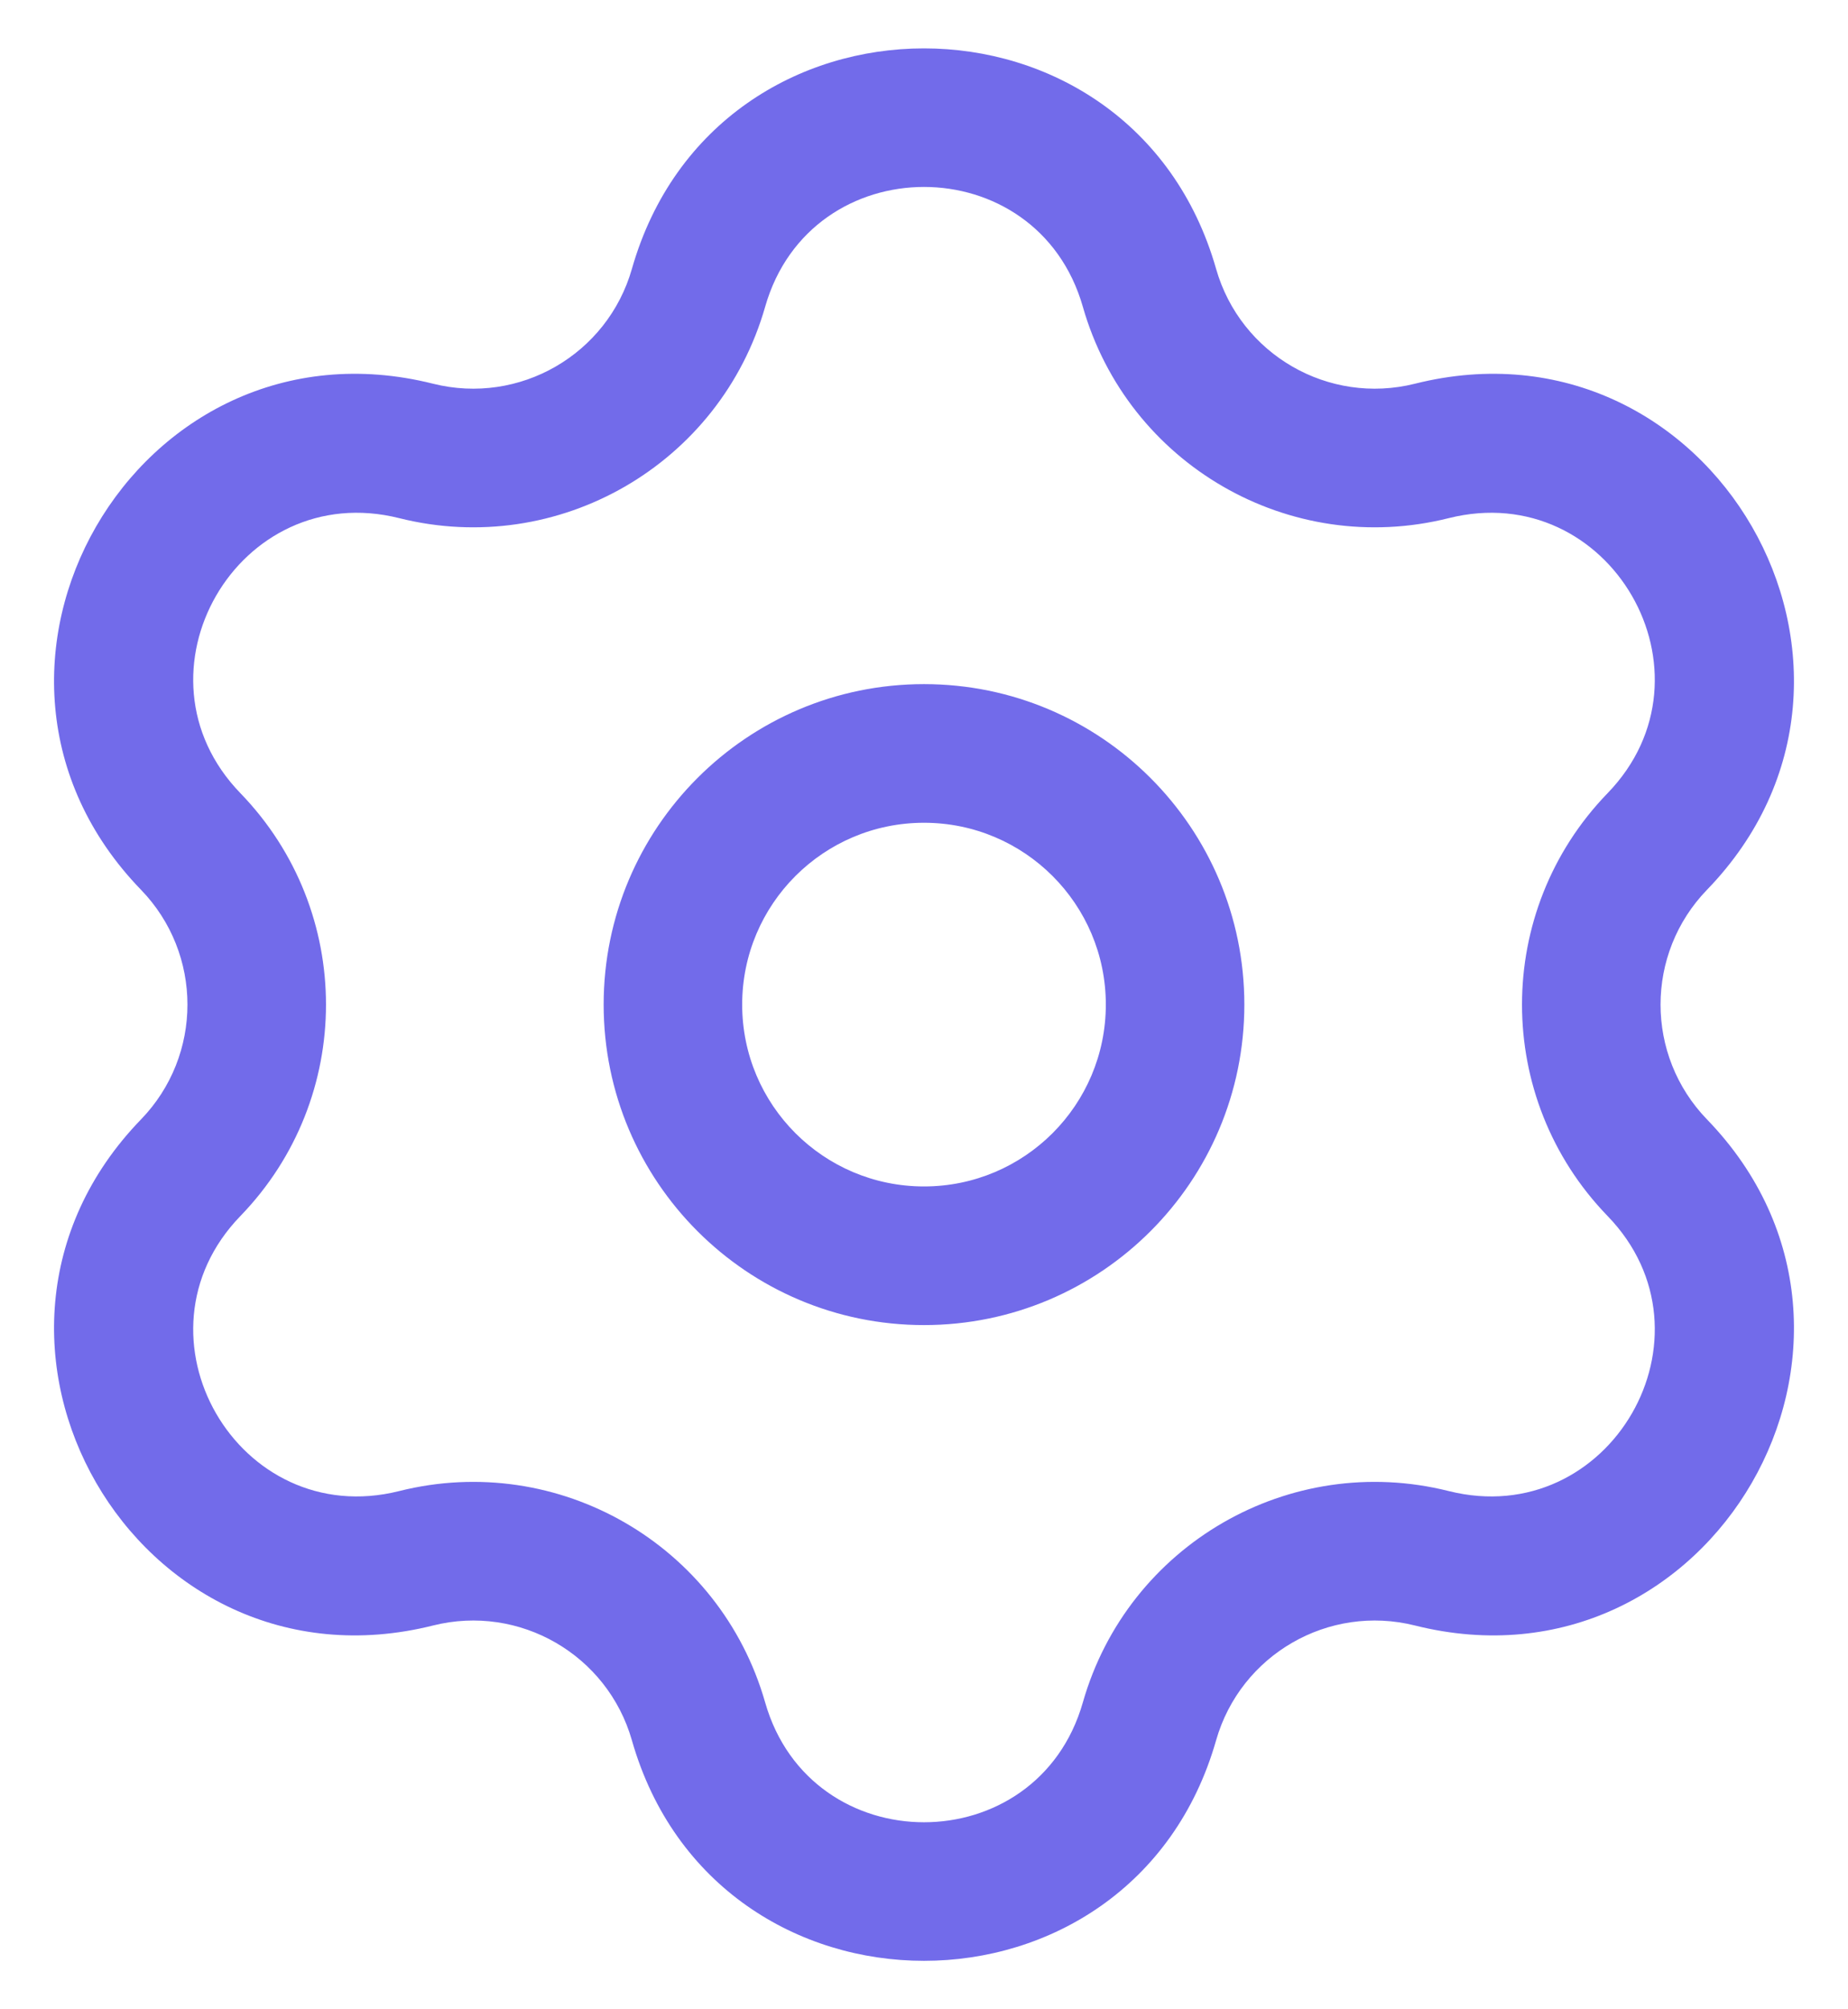 <svg viewBox="0 0 23 25" fill="none" xmlns="http://www.w3.org/2000/svg">
<path d="M5.179 5.61L4.969 6.447L5.179 5.61ZM8.694 3.581L7.865 3.344L8.694 3.581ZM2.373 10.47L2.993 9.87L2.373 10.47ZM2.373 14.529L1.754 13.929H1.754L2.373 14.529ZM5.179 19.389L5.389 20.225L5.179 19.389ZM8.694 21.418L7.865 21.655L8.694 21.418ZM14.306 21.418L15.135 21.655L14.306 21.418ZM17.821 19.389L18.03 18.552L17.821 19.389ZM20.627 14.529L20.007 15.129L20.627 14.529ZM20.627 10.47L20.007 9.87L20.627 10.47ZM17.821 5.61L17.611 4.774L17.821 5.61ZM14.306 3.581L15.135 3.344L14.306 3.581ZM4.969 6.447C6.948 6.943 8.963 5.779 9.523 3.817L7.865 3.344C7.561 4.411 6.465 5.044 5.389 4.774L4.969 6.447ZM2.993 9.87C1.554 8.385 2.963 5.944 4.969 6.447L5.389 4.774C1.7 3.85 -0.891 8.338 1.754 11.07L2.993 9.87ZM2.993 15.129C4.412 13.663 4.412 11.336 2.993 9.87L1.754 11.07C2.526 11.867 2.526 13.132 1.754 13.929L2.993 15.129ZM4.969 18.552C2.963 19.055 1.554 16.614 2.993 15.129L1.754 13.929C-0.891 16.662 1.7 21.149 5.389 20.225L4.969 18.552ZM9.523 21.182C8.963 19.22 6.948 18.056 4.969 18.552L5.389 20.225C6.465 19.955 7.561 20.588 7.865 21.655L9.523 21.182ZM13.477 21.182C12.909 23.17 10.091 23.17 9.523 21.182L7.865 21.655C8.909 25.311 14.091 25.311 15.135 21.655L13.477 21.182ZM18.03 18.552C16.052 18.056 14.037 19.22 13.477 21.182L15.135 21.655C15.439 20.588 16.535 19.955 17.611 20.225L18.03 18.552ZM20.007 15.129C21.446 16.614 20.037 19.055 18.03 18.552L17.611 20.225C21.3 21.149 23.891 16.662 21.246 13.929L20.007 15.129ZM20.007 9.87C18.588 11.336 18.588 13.663 20.007 15.129L21.246 13.929C20.474 13.132 20.474 11.867 21.246 11.07L20.007 9.87ZM18.03 6.447C20.037 5.944 21.446 8.385 20.007 9.87L21.246 11.07C23.891 8.338 21.3 3.85 17.611 4.774L18.03 6.447ZM13.477 3.817C14.037 5.779 16.052 6.943 18.03 6.447L17.611 4.774C16.535 5.044 15.439 4.411 15.135 3.344L13.477 3.817ZM15.135 3.344C14.091 -0.312 8.909 -0.312 7.865 3.344L9.523 3.817C10.091 1.829 12.909 1.829 13.477 3.817L15.135 3.344ZM7.513 12.499C7.513 14.701 9.298 16.487 11.5 16.487V14.762C10.25 14.762 9.237 13.749 9.237 12.499H7.513ZM11.5 16.487C13.702 16.487 15.487 14.701 15.487 12.499H13.763C13.763 13.749 12.75 14.762 11.5 14.762V16.487ZM15.487 12.499C15.487 10.298 13.702 8.512 11.5 8.512V10.237C12.75 10.237 13.763 11.25 13.763 12.499H15.487ZM11.5 8.512C9.298 8.512 7.513 10.298 7.513 12.499H9.237C9.237 11.25 10.25 10.237 11.5 10.237V8.512Z" fill="#726BEA"/>
</svg>
